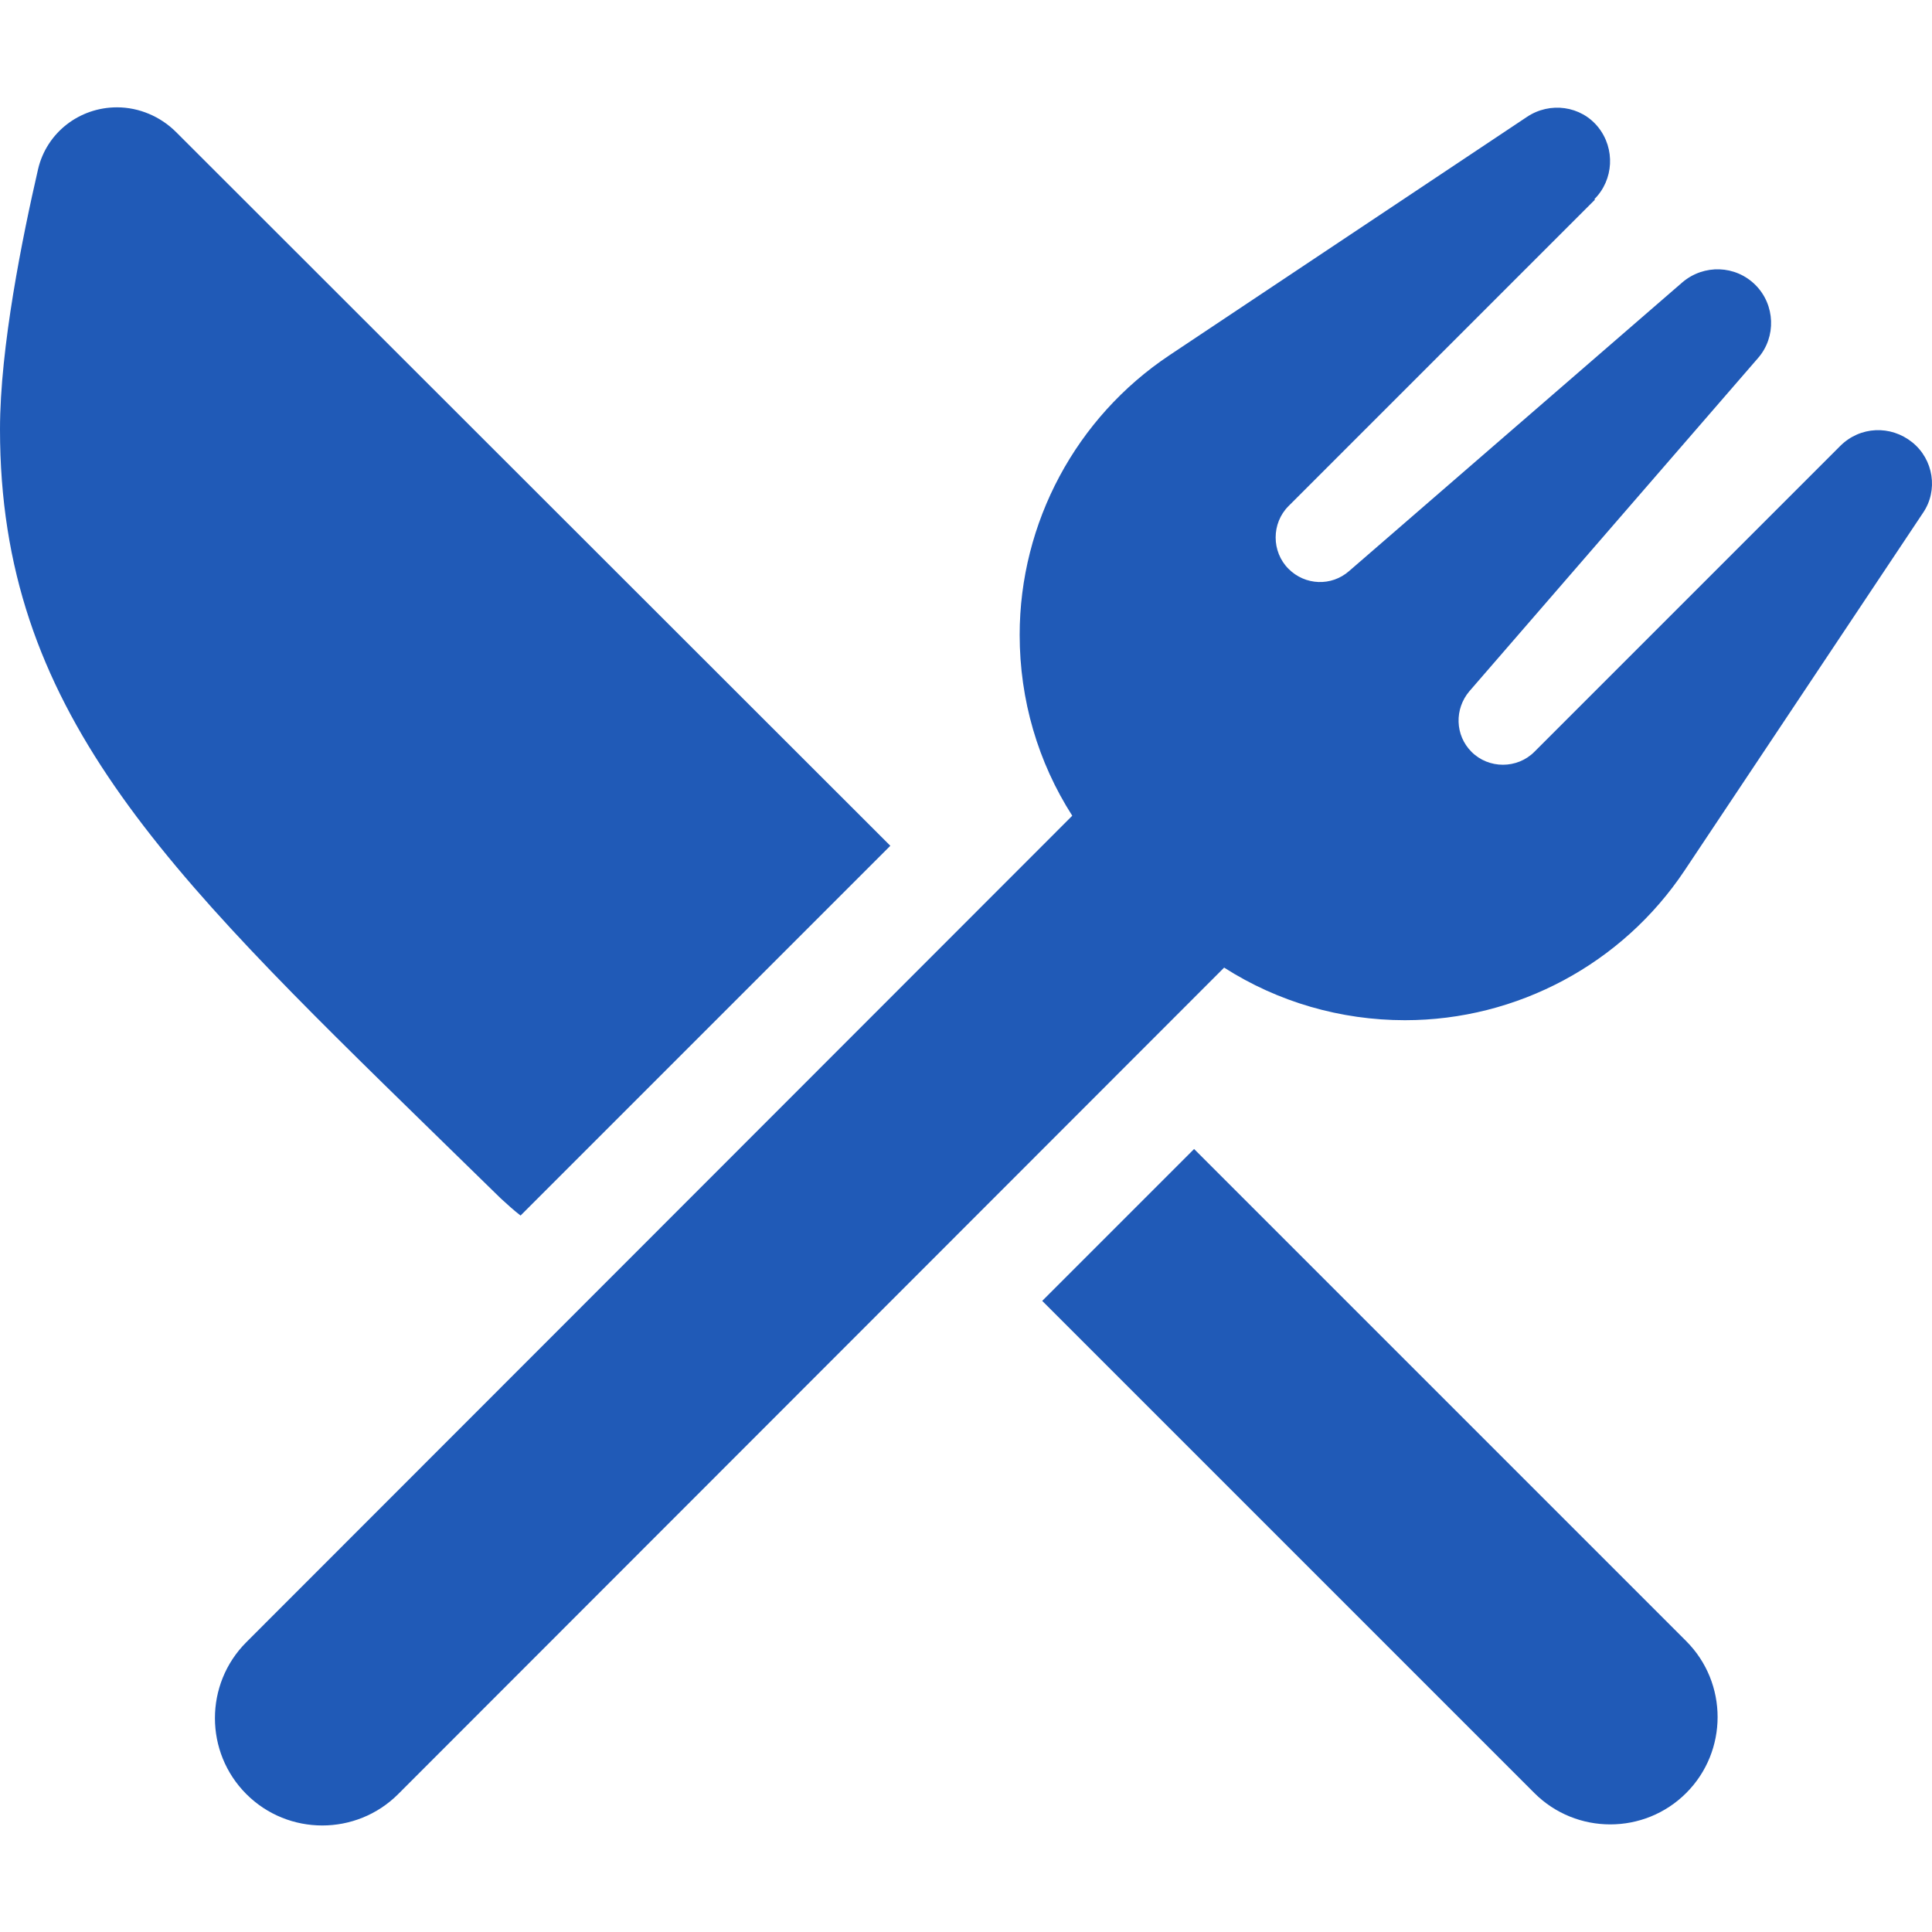 <?xml version="1.0" encoding="UTF-8"?> <svg xmlns="http://www.w3.org/2000/svg" id="Ebene_1" data-name="Ebene 1" viewBox="0 0 36 36"><defs><style> .cls-1 { fill: #205ab7; } </style></defs><path class="cls-1" d="M29.71,3.71c.36-.36.39-.94.07-1.34s-.9-.48-1.33-.19l-6.66,4.44c-1.74,1.16-2.79,3.12-2.79,5.21,0,1.21.34,2.37.98,3.37l-15.39,15.4c-.78.78-.78,2.05,0,2.83.78.78,2.05.78,2.83,0l15.39-15.4c1,.64,2.17.98,3.37.98,2.09,0,4.05-1.05,5.21-2.79l4.44-6.66c.29-.42.2-1-.2-1.32s-.97-.3-1.34.07l-5.7,5.7c-.32.32-.85.32-1.17,0-.31-.31-.32-.8-.04-1.13l5.38-6.21c.34-.39.32-.99-.05-1.36s-.96-.39-1.36-.05l-6.21,5.38c-.33.29-.82.27-1.13-.04-.32-.32-.32-.85,0-1.17l5.71-5.71h0ZM3.28,2.46c-.29-.29-.69-.46-1.1-.46-.7,0-1.31.47-1.47,1.15-.29,1.26-.71,3.32-.71,4.85,0,5.21,3.01,8.16,8.06,13.09.41.4.83.81,1.27,1.24.12.11.24.22.37.32l6.89-6.89L3.28,2.46ZM28.59,33.41c.78.78,2.05.78,2.83,0,.78-.78.78-2.05,0-2.83l-9.17-9.17-2.83,2.83,9.17,9.17Z"></path></svg> 